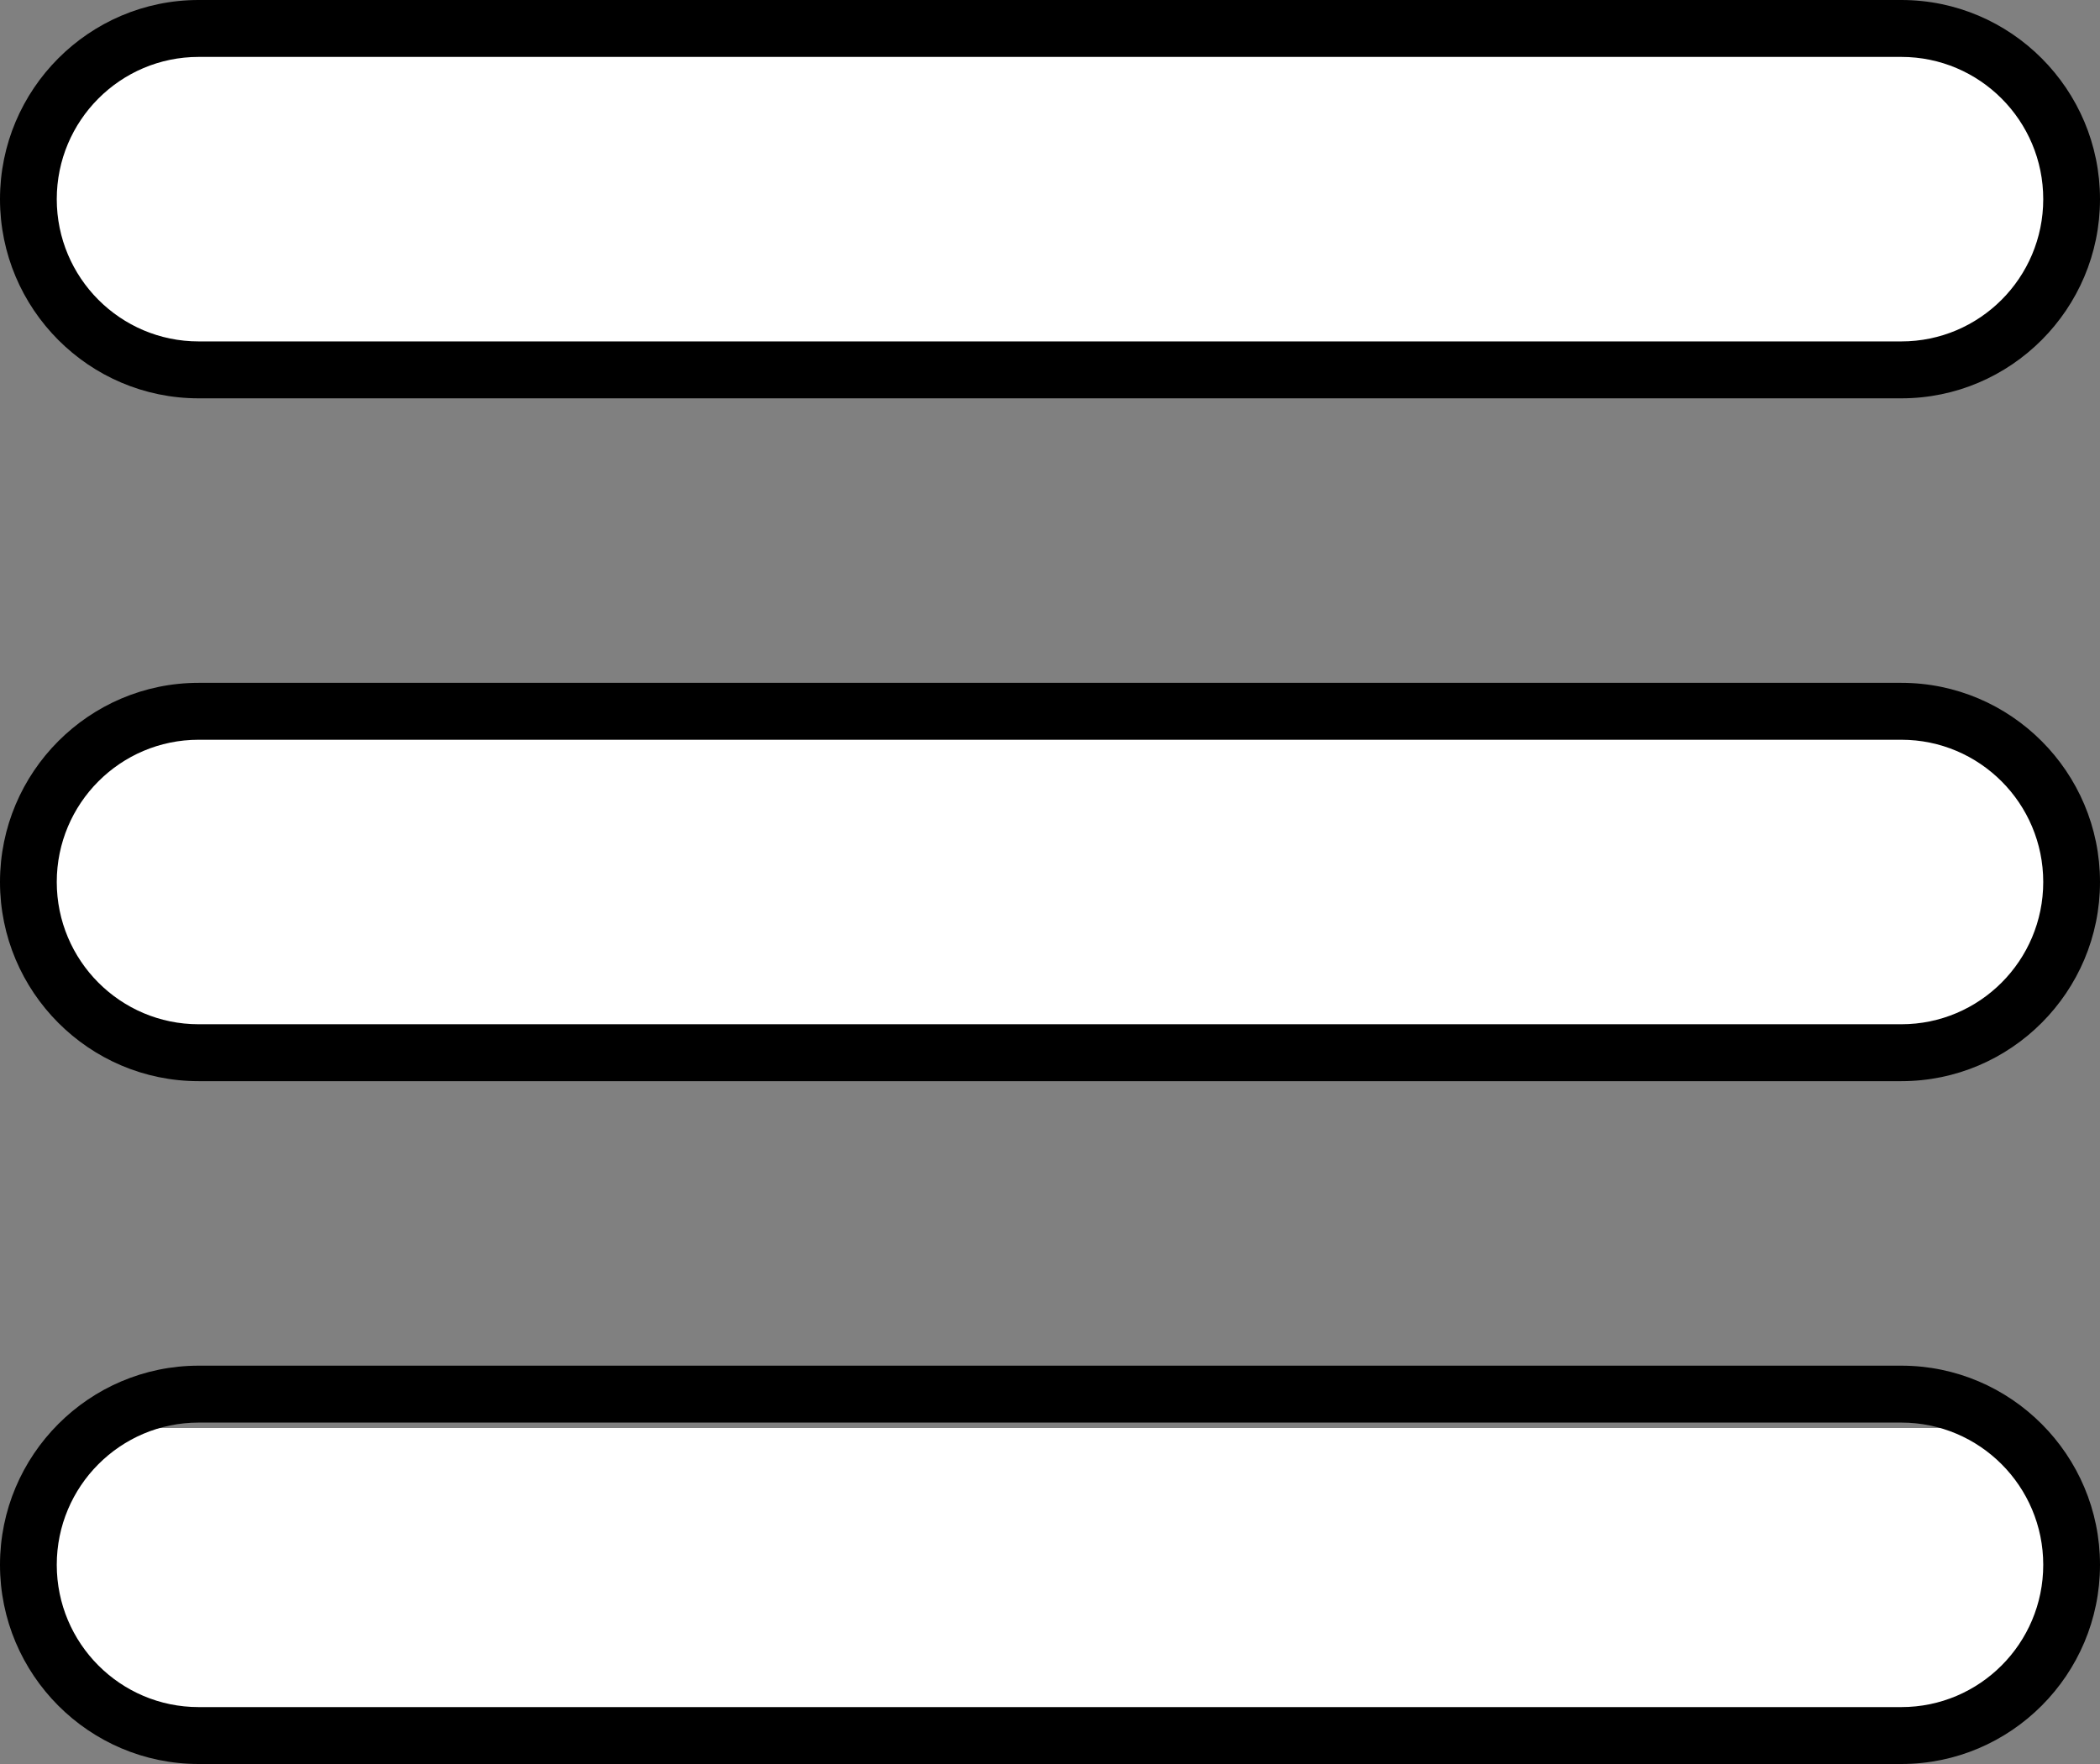 <svg width="100" height="84" viewBox="0 0 100 84" fill="none" xmlns="http://www.w3.org/2000/svg">
<rect x="0" y="0" width="100" height="84" fill="#808080" stroke="none"/>
<rect x="1" y="1" width="98" height="17" rx="8.5" fill="white"/>
<rect x="1" y="34" width="97" height="16" rx="8" fill="white"/>
<rect x="1" y="68" width="98" height="14" rx="6" fill="white"/>
<path d="M90.54 65.032H9.459C4.243 65.032 0 69.287 0 74.516C0 79.746 4.243 84 9.459 84H90.54C95.757 84 100 79.746 100 74.516C100 69.287 95.757 65.032 90.54 65.032ZM97.297 74.516C97.297 78.255 94.27 81.29 90.54 81.29H9.459C5.73 81.29 2.703 78.255 2.703 74.516C2.703 70.777 5.73 67.742 9.459 67.742H90.54C94.27 67.742 97.297 70.777 97.297 74.516ZM90.54 0H9.459C4.243 0 0 4.254 0 9.484C0 14.713 4.243 18.968 9.459 18.968H90.54C95.757 18.968 100 14.713 100 9.484C100 4.254 95.757 0 90.54 0ZM97.297 9.484C97.297 13.223 94.27 16.258 90.54 16.258H9.459C5.73 16.258 2.703 13.223 2.703 9.484C2.703 5.745 5.73 2.71 9.459 2.71H90.54C94.27 2.71 97.297 5.745 97.297 9.484ZM90.54 32.516H9.459C4.243 32.516 0 36.77 0 42C0 47.23 4.243 51.484 9.459 51.484H90.54C95.757 51.484 100 47.23 100 42C100 36.77 95.757 32.516 90.54 32.516ZM97.297 42C97.297 45.739 94.27 48.774 90.54 48.774H9.459C5.73 48.774 2.703 45.739 2.703 42C2.703 38.261 5.73 35.226 9.459 35.226H90.54C94.27 35.226 97.297 38.261 97.297 42Z" fill="black"/>
</svg>
